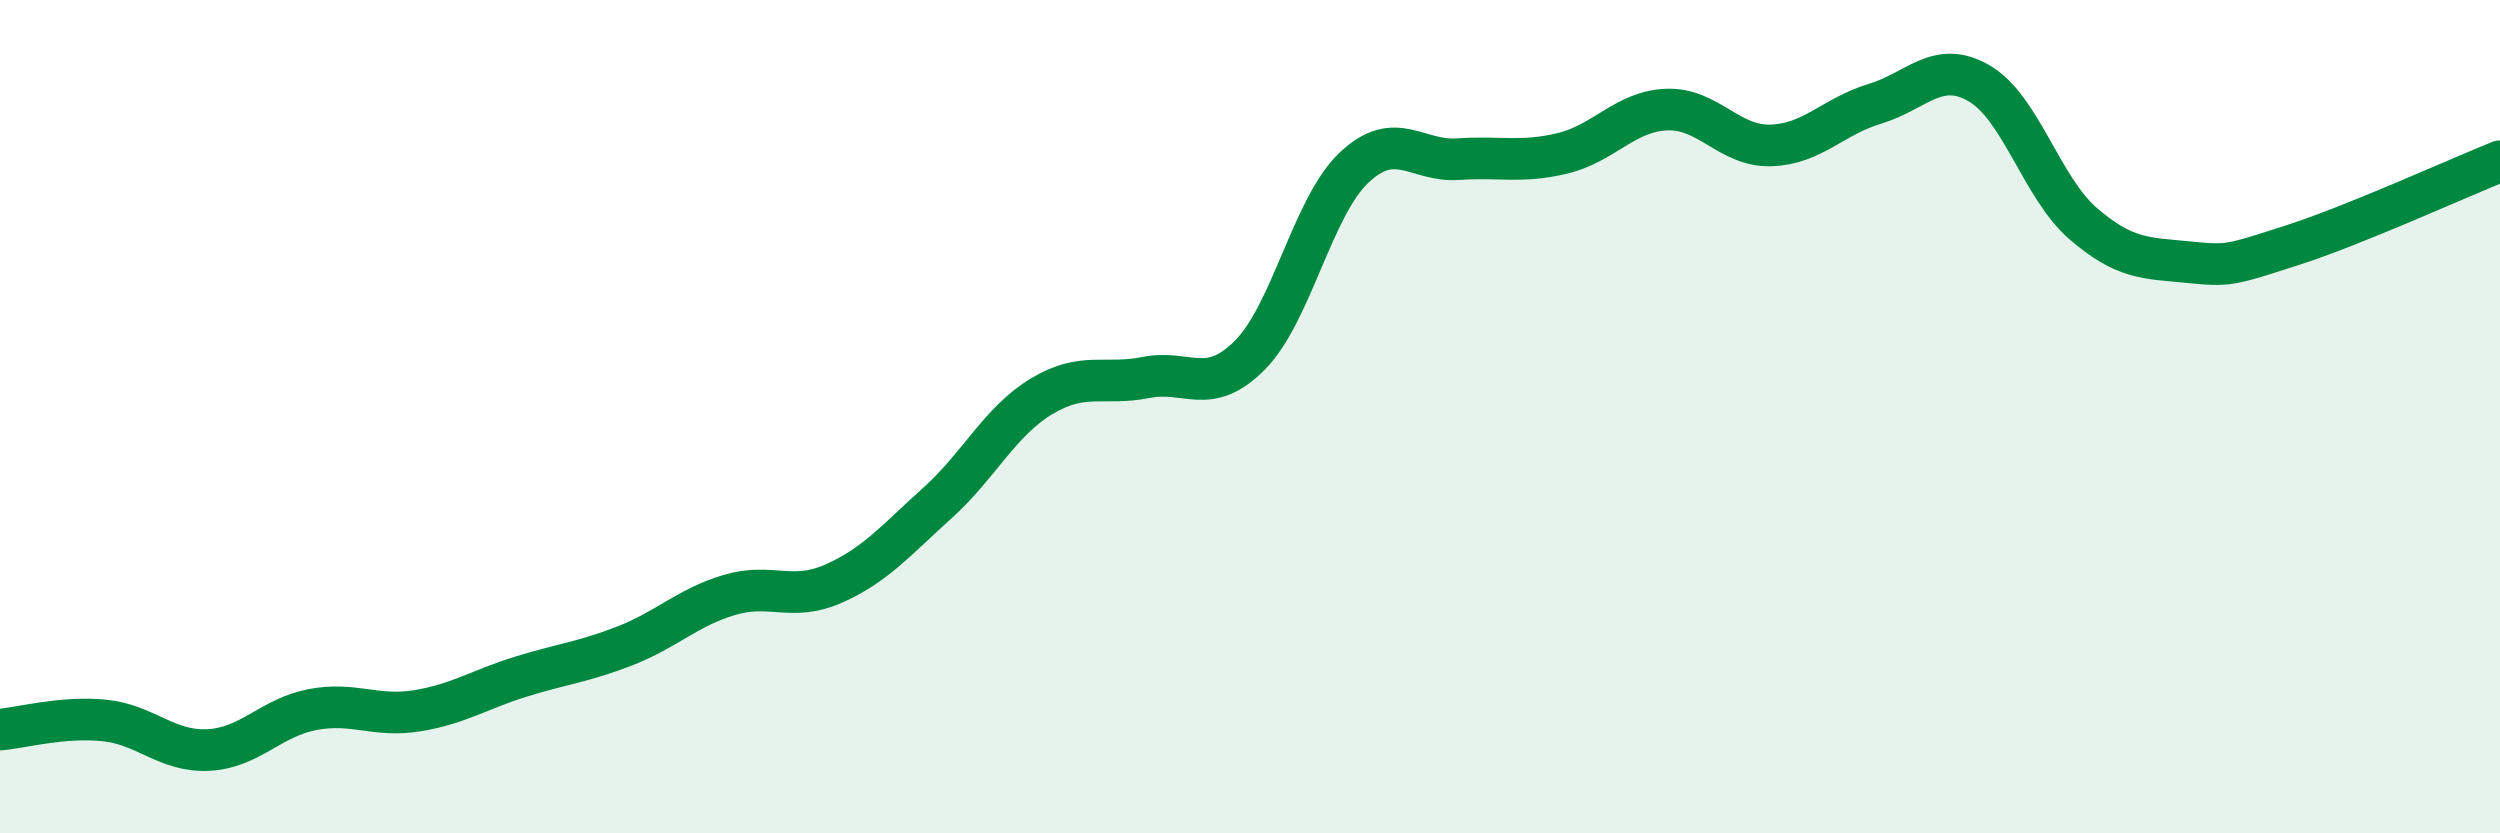 
    <svg width="60" height="20" viewBox="0 0 60 20" xmlns="http://www.w3.org/2000/svg">
      <path
        d="M 0,17.51 C 0.5,17.47 1.5,17.19 2.5,17.29 C 3.5,17.39 4,18.05 5,18 C 6,17.95 6.5,17.22 7.5,17.03 C 8.5,16.84 9,17.22 10,17.06 C 11,16.9 11.5,16.55 12.5,16.24 C 13.5,15.93 14,15.89 15,15.5 C 16,15.11 16.5,14.58 17.5,14.28 C 18.5,13.98 19,14.45 20,14.01 C 21,13.57 21.5,12.97 22.5,12.07 C 23.5,11.17 24,10.11 25,9.51 C 26,8.91 26.5,9.26 27.5,9.06 C 28.5,8.86 29,9.53 30,8.52 C 31,7.51 31.5,4.96 32.5,4.02 C 33.5,3.08 34,3.89 35,3.82 C 36,3.75 36.5,3.92 37.5,3.68 C 38.5,3.44 39,2.67 40,2.63 C 41,2.59 41.5,3.52 42.5,3.49 C 43.5,3.46 44,2.79 45,2.49 C 46,2.19 46.5,1.42 47.5,2 C 48.5,2.58 49,4.51 50,5.37 C 51,6.23 51.5,6.19 52.5,6.29 C 53.5,6.39 53.5,6.37 55,5.89 C 56.5,5.41 59,4.27 60,3.87L60 20L0 20Z"
        fill="#008740"
        opacity="0.1"
        stroke-linecap="round"
        stroke-linejoin="round"
      />
      <path
        d="M 0,17.51 C 0.5,17.47 1.5,17.19 2.5,17.29 C 3.5,17.39 4,18.05 5,18 C 6,17.95 6.5,17.22 7.5,17.03 C 8.5,16.84 9,17.22 10,17.06 C 11,16.9 11.5,16.55 12.5,16.24 C 13.5,15.93 14,15.89 15,15.5 C 16,15.11 16.5,14.58 17.5,14.28 C 18.5,13.98 19,14.45 20,14.01 C 21,13.57 21.5,12.97 22.5,12.07 C 23.5,11.17 24,10.11 25,9.51 C 26,8.91 26.5,9.26 27.5,9.06 C 28.5,8.86 29,9.53 30,8.52 C 31,7.51 31.5,4.96 32.5,4.02 C 33.5,3.08 34,3.89 35,3.82 C 36,3.75 36.5,3.92 37.5,3.68 C 38.5,3.44 39,2.67 40,2.63 C 41,2.59 41.5,3.52 42.5,3.49 C 43.5,3.46 44,2.79 45,2.49 C 46,2.19 46.5,1.42 47.5,2 C 48.5,2.58 49,4.51 50,5.37 C 51,6.23 51.5,6.19 52.5,6.29 C 53.5,6.39 53.5,6.37 55,5.89 C 56.5,5.41 59,4.27 60,3.87"
        stroke="#008740"
        stroke-width="1"
        fill="none"
        stroke-linecap="round"
        stroke-linejoin="round"
      />
    </svg>
  